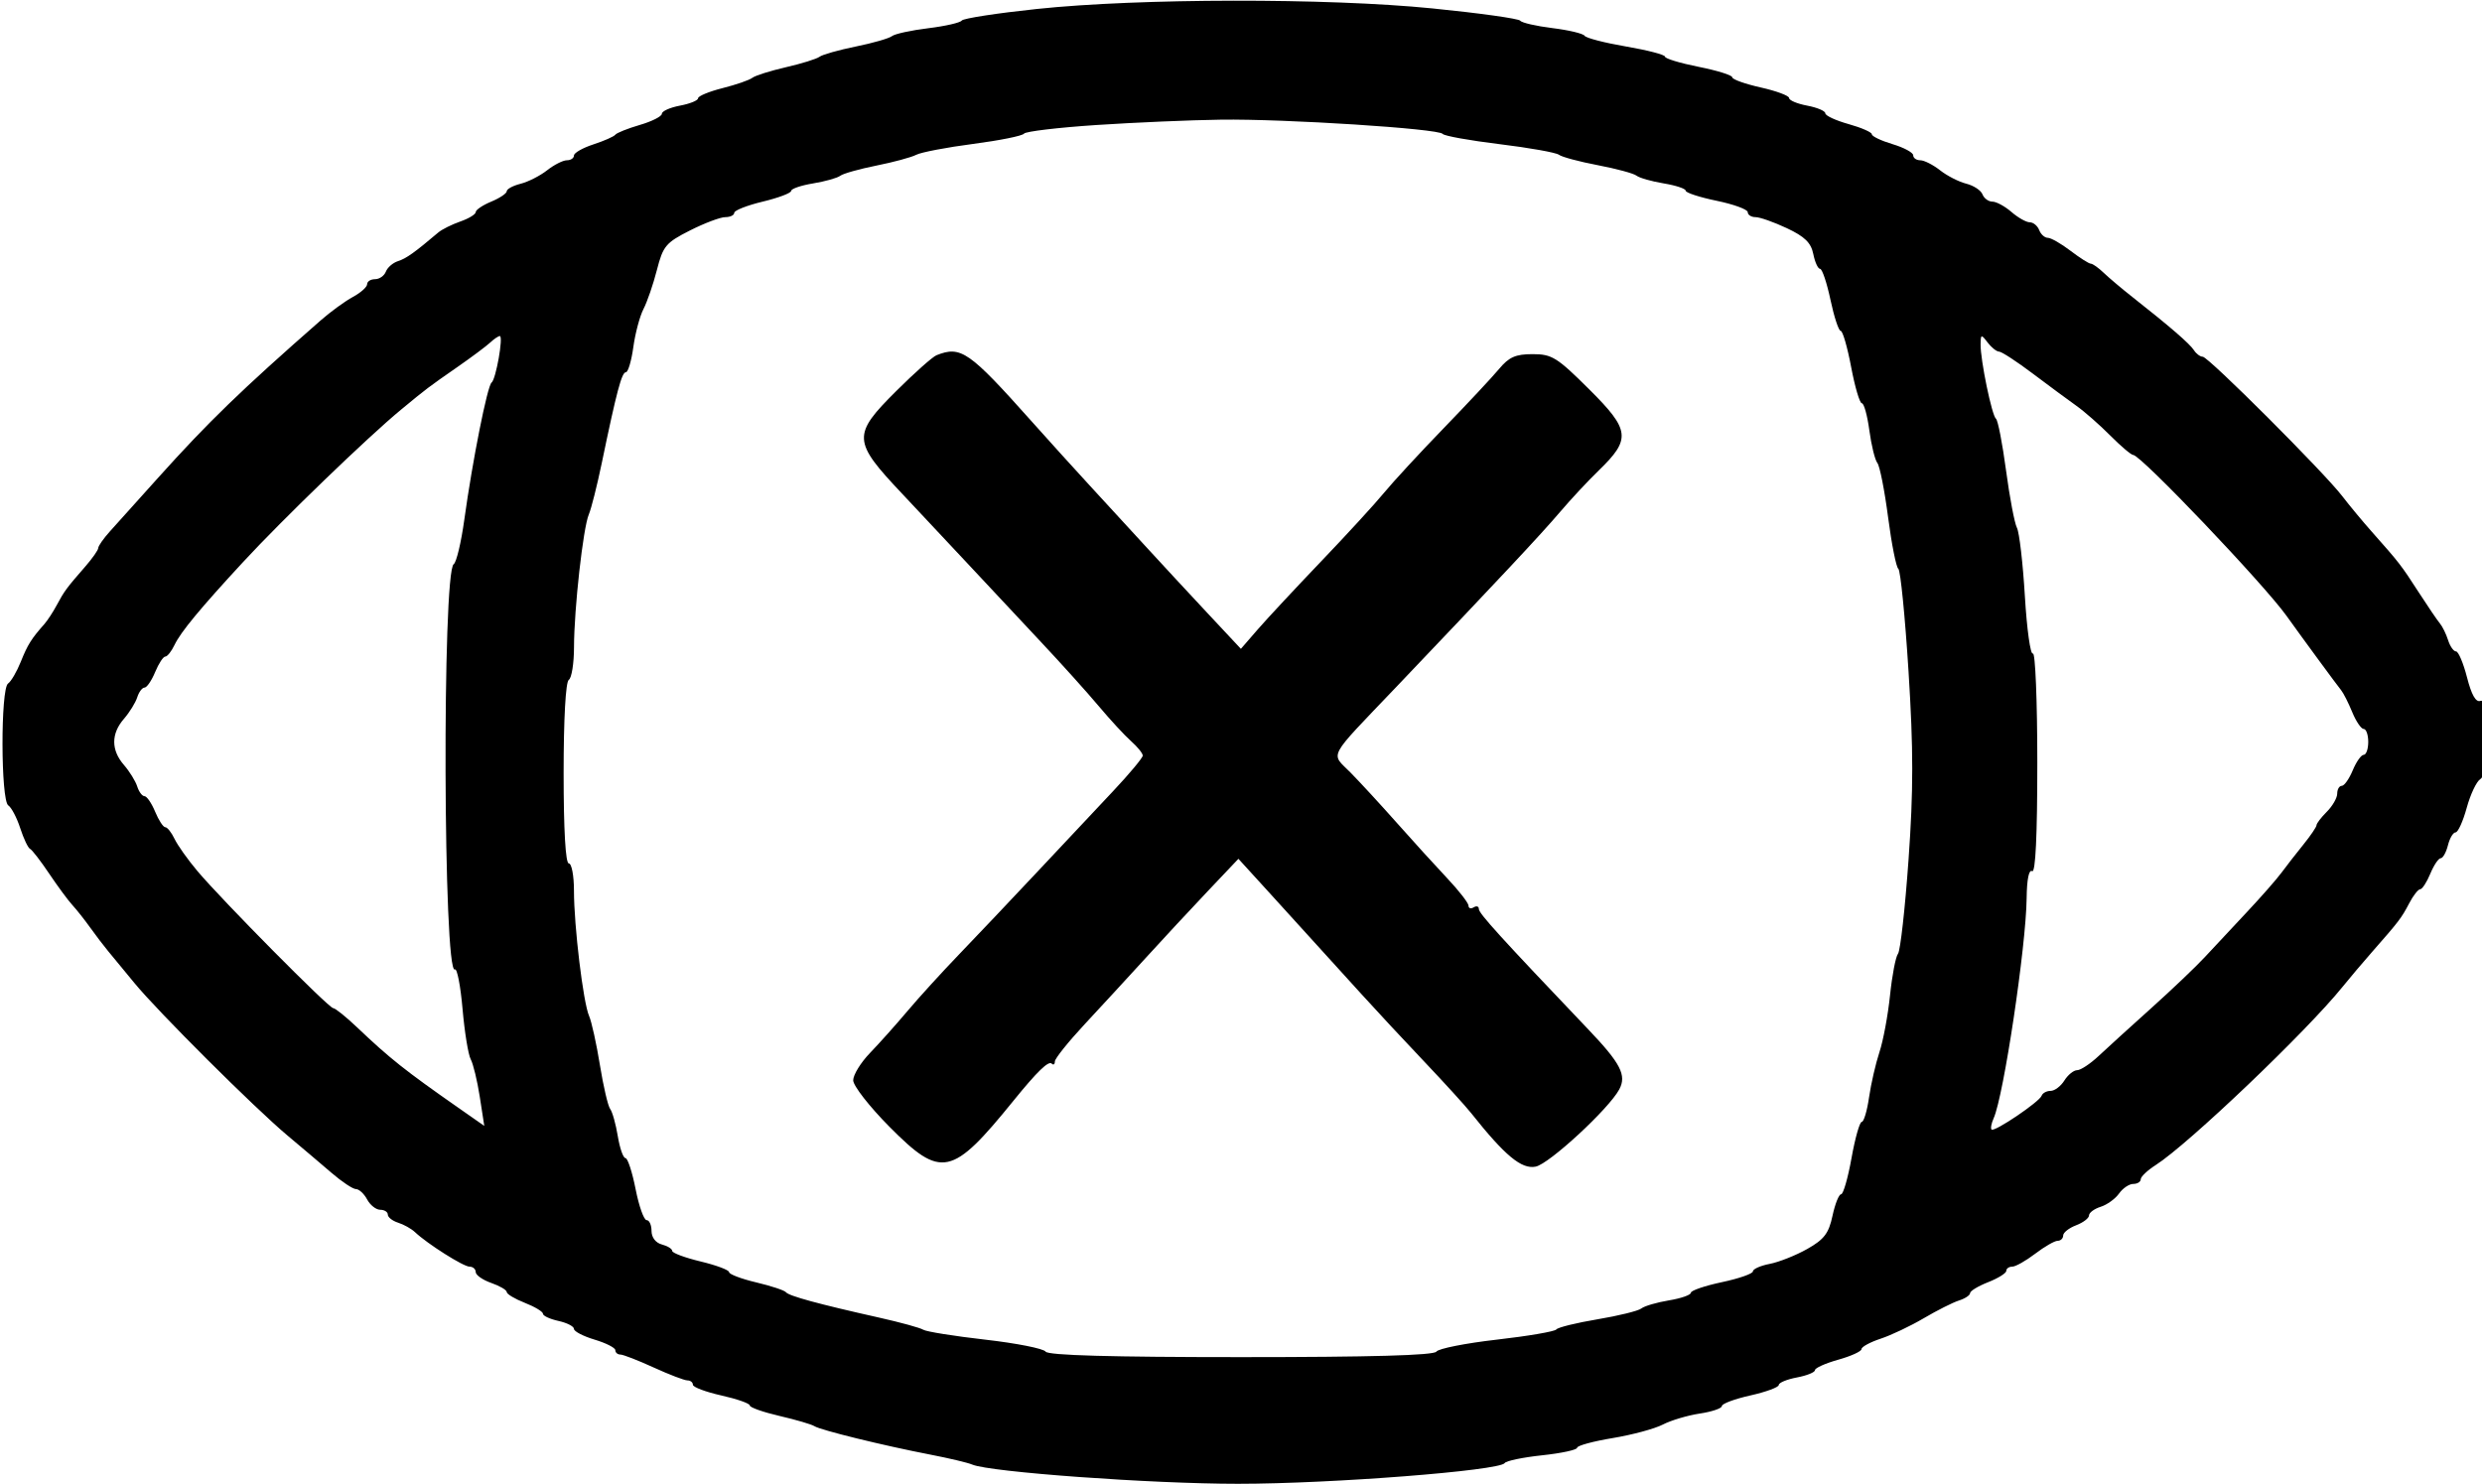 <?xml version="1.0" encoding="UTF-8"?>
<svg xmlns="http://www.w3.org/2000/svg" width="480" height="287" viewBox="0 0 480 287" version="1.1">
  <path d="M 200.500 1.738 C 192.800 2.551, 186.275 3.557, 186 3.973 C 185.725 4.389, 182.800 5.059, 179.500 5.461 C 176.200 5.864, 173.050 6.551, 172.500 6.988 C 171.950 7.425, 168.800 8.331, 165.500 9 C 162.200 9.669, 159.050 10.559, 158.500 10.977 C 157.950 11.396, 155.025 12.306, 152 13 C 148.975 13.694, 146.044 14.620, 145.487 15.057 C 144.929 15.494, 142.342 16.389, 139.737 17.045 C 137.132 17.701, 135 18.584, 135 19.007 C 135 19.431, 133.425 20.073, 131.500 20.434 C 129.575 20.795, 128 21.502, 128 22.005 C 128 22.508, 126.088 23.478, 123.750 24.161 C 121.412 24.844, 119.275 25.697, 119 26.056 C 118.725 26.416, 116.813 27.260, 114.750 27.933 C 112.688 28.605, 111 29.570, 111 30.078 C 111 30.585, 110.386 31, 109.635 31 C 108.884 31, 107.161 31.872, 105.806 32.938 C 104.451 34.004, 102.140 35.178, 100.671 35.546 C 99.202 35.915, 98 36.563, 98 36.987 C 98 37.411, 96.650 38.317, 95 39 C 93.350 39.683, 92 40.594, 92 41.023 C 92 41.453, 90.660 42.272, 89.022 42.843 C 87.383 43.414, 85.471 44.366, 84.772 44.959 C 80.187 48.846, 78.558 50.006, 76.974 50.508 C 75.990 50.821, 74.932 51.734, 74.624 52.538 C 74.315 53.342, 73.374 54, 72.531 54 C 71.689 54, 71 54.438, 71 54.974 C 71 55.510, 69.763 56.616, 68.250 57.433 C 66.738 58.249, 63.925 60.297, 62 61.985 C 46.614 75.475, 40.305 81.585, 30.500 92.496 C 26.650 96.780, 22.488 101.412, 21.250 102.789 C 20.013 104.166, 19 105.611, 19 106 C 19 106.389, 17.862 108.011, 16.472 109.604 C 12.890 113.706, 12.428 114.332, 10.977 117.042 C 10.266 118.371, 9.193 120.015, 8.592 120.695 C 6.042 123.580, 5.353 124.682, 4.020 128 C 3.246 129.925, 2.138 131.822, 1.557 132.214 C 0.099 133.200, 0.143 154.843, 1.605 155.787 C 2.213 156.179, 3.251 158.158, 3.911 160.185 C 4.572 162.212, 5.425 164.012, 5.806 164.185 C 6.188 164.358, 7.850 166.510, 9.500 168.966 C 11.150 171.423, 13.175 174.167, 14 175.064 C 14.825 175.961, 16.372 177.917, 17.438 179.411 C 18.503 180.905, 20.078 182.971, 20.938 184.003 C 21.797 185.036, 24.075 187.799, 26 190.145 C 30.541 195.677, 49.252 214.324, 55.578 219.620 C 58.285 221.887, 62.134 225.149, 64.132 226.870 C 66.130 228.592, 68.251 230, 68.847 230 C 69.442 230, 70.411 230.900, 71 232 C 71.589 233.100, 72.730 234, 73.535 234 C 74.341 234, 75 234.420, 75 234.933 C 75 235.446, 75.897 236.150, 76.994 236.498 C 78.091 236.846, 79.553 237.664, 80.244 238.316 C 82.663 240.597, 89.619 245, 90.804 245 C 91.462 245, 92 245.473, 92 246.052 C 92 246.631, 93.350 247.575, 95 248.150 C 96.650 248.725, 98 249.518, 98 249.911 C 98 250.305, 99.575 251.245, 101.500 252 C 103.425 252.755, 105 253.704, 105 254.107 C 105 254.511, 106.350 255.138, 108 255.500 C 109.650 255.862, 111 256.555, 111 257.039 C 111 257.524, 112.800 258.459, 115 259.118 C 117.200 259.777, 119 260.695, 119 261.158 C 119 261.621, 119.437 262, 119.970 262 C 120.504 262, 123.400 263.125, 126.406 264.500 C 129.412 265.875, 132.351 267, 132.936 267 C 133.521 267, 134 267.378, 134 267.841 C 134 268.303, 136.475 269.236, 139.500 269.913 C 142.525 270.590, 145 271.459, 145 271.844 C 145 272.230, 147.588 273.144, 150.750 273.876 C 153.912 274.608, 156.950 275.498, 157.500 275.853 C 158.686 276.620, 170.843 279.602, 180 281.372 C 183.575 282.064, 187.175 282.919, 188 283.274 C 191.409 284.740, 222.596 287, 239.413 287 C 257.443 287, 290.054 284.464, 291 282.988 C 291.275 282.559, 294.538 281.884, 298.250 281.487 C 301.962 281.091, 305 280.435, 305 280.030 C 305 279.625, 308.087 278.783, 311.859 278.160 C 315.632 277.537, 320.007 276.359, 321.583 275.542 C 323.158 274.724, 326.371 273.767, 328.723 273.414 C 331.076 273.062, 333 272.406, 333 271.958 C 333 271.510, 335.475 270.590, 338.500 269.913 C 341.525 269.236, 344 268.324, 344 267.886 C 344 267.449, 345.575 266.795, 347.500 266.434 C 349.425 266.073, 351 265.436, 351 265.019 C 351 264.601, 353.025 263.693, 355.500 263 C 357.975 262.307, 360 261.383, 360 260.948 C 360 260.512, 361.664 259.606, 363.699 258.934 C 365.733 258.263, 369.490 256.480, 372.047 254.973 C 374.604 253.465, 377.664 251.924, 378.848 251.548 C 380.031 251.173, 381 250.530, 381 250.119 C 381 249.709, 382.575 248.755, 384.500 248 C 386.425 247.245, 388 246.261, 388 245.813 C 388 245.366, 388.520 245, 389.156 245 C 389.791 245, 391.786 243.875, 393.589 242.500 C 395.392 241.125, 397.347 240, 397.933 240 C 398.520 240, 399 239.539, 399 238.975 C 399 238.412, 400.125 237.523, 401.500 237 C 402.875 236.477, 404 235.619, 404 235.092 C 404 234.566, 405.012 233.815, 406.250 233.424 C 407.488 233.033, 409.088 231.878, 409.807 230.857 C 410.525 229.835, 411.763 229, 412.557 229 C 413.351 229, 414 228.594, 414 228.098 C 414 227.602, 415.305 226.365, 416.899 225.348 C 423.170 221.351, 446.079 199.501, 453 190.917 C 454.375 189.212, 456.947 186.170, 458.715 184.158 C 463.939 178.215, 464.433 177.567, 465.919 174.720 C 466.699 173.224, 467.657 172, 468.048 172 C 468.438 172, 469.317 170.650, 470 169 C 470.683 167.350, 471.589 166, 472.013 166 C 472.437 166, 473.066 164.875, 473.411 163.500 C 473.756 162.125, 474.421 161, 474.889 161 C 475.357 161, 476.327 158.863, 477.044 156.250 C 477.761 153.638, 478.944 151.140, 479.674 150.700 C 481.548 149.570, 481.571 134.844, 479.697 135.563 C 478.819 135.900, 477.973 134.421, 477.105 131.031 C 476.395 128.264, 475.437 126, 474.975 126 C 474.513 126, 473.824 125.022, 473.445 123.827 C 473.066 122.632, 472.349 121.169, 471.851 120.577 C 471.354 119.985, 469.497 117.253, 467.724 114.506 C 464.367 109.305, 464.003 108.835, 458.691 102.850 C 456.910 100.842, 454.338 97.743, 452.976 95.964 C 449.464 91.374, 427.078 69, 425.998 69 C 425.504 69, 424.740 68.437, 424.300 67.748 C 423.501 66.498, 419.643 63.160, 412.453 57.500 C 410.358 55.850, 407.823 53.712, 406.822 52.750 C 405.820 51.788, 404.705 51, 404.344 51 C 403.984 51, 402.214 49.875, 400.411 48.500 C 398.608 47.125, 396.639 46, 396.035 46 C 395.431 46, 394.678 45.325, 394.362 44.500 C 394.045 43.675, 393.228 43, 392.546 43 C 391.864 43, 390.268 42.100, 389 41 C 387.732 39.900, 386.074 39, 385.316 39 C 384.557 39, 383.694 38.366, 383.396 37.590 C 383.099 36.815, 381.686 35.887, 380.257 35.528 C 378.827 35.170, 376.549 34.004, 375.194 32.938 C 373.839 31.872, 372.116 31, 371.365 31 C 370.614 31, 370 30.568, 370 30.040 C 370 29.512, 368.200 28.541, 366 27.882 C 363.800 27.223, 362 26.363, 362 25.972 C 362 25.580, 359.975 24.693, 357.500 24 C 355.025 23.307, 353 22.369, 353 21.915 C 353 21.462, 351.425 20.795, 349.500 20.434 C 347.575 20.073, 346 19.410, 346 18.960 C 346 18.511, 343.525 17.590, 340.500 16.913 C 337.475 16.236, 335 15.352, 335 14.949 C 335 14.547, 332.075 13.636, 328.500 12.925 C 324.925 12.214, 322 11.329, 322 10.958 C 322 10.587, 318.611 9.703, 314.468 8.995 C 310.326 8.286, 306.719 7.354, 306.452 6.923 C 306.186 6.492, 303.388 5.823, 300.234 5.435 C 297.080 5.047, 294.275 4.402, 294 4.002 C 293.725 3.602, 286.075 2.532, 277 1.625 C 256.664 -0.407, 220.288 -0.354, 200.500 1.738 M 212.037 24.181 C 204.632 24.671, 198.332 25.422, 198.037 25.849 C 197.742 26.276, 193.313 27.171, 188.196 27.838 C 183.078 28.505, 178.128 29.451, 177.196 29.939 C 176.263 30.428, 172.800 31.366, 169.500 32.025 C 166.200 32.684, 163.050 33.572, 162.500 33.998 C 161.950 34.425, 159.588 35.089, 157.250 35.475 C 154.912 35.860, 153 36.514, 153 36.928 C 153 37.342, 150.525 38.274, 147.500 39 C 144.475 39.726, 142 40.698, 142 41.160 C 142 41.622, 141.219 42, 140.264 42 C 139.310 42, 136.236 43.160, 133.433 44.578 C 128.766 46.939, 128.229 47.580, 127.044 52.204 C 126.333 54.981, 125.166 58.379, 124.451 59.757 C 123.736 61.134, 122.850 64.453, 122.482 67.131 C 122.114 69.809, 121.464 72, 121.039 72 C 120.240 72, 119.250 75.730, 116.392 89.500 C 115.479 93.900, 114.345 98.400, 113.873 99.500 C 112.772 102.059, 111.019 117.787, 111.008 125.191 C 111.004 128.321, 110.550 131.160, 110 131.500 C 109.395 131.874, 109 139.010, 109 149.559 C 109 160.520, 109.372 167, 110 167 C 110.550 167, 111 169.374, 111 172.276 C 111 179.111, 112.787 193.930, 113.921 196.500 C 114.407 197.600, 115.350 201.875, 116.018 206 C 116.686 210.125, 117.579 213.950, 118.003 214.500 C 118.427 215.050, 119.089 217.412, 119.475 219.750 C 119.860 222.088, 120.528 224, 120.958 224 C 121.388 224, 122.271 226.700, 122.920 230 C 123.569 233.300, 124.528 236, 125.050 236 C 125.573 236, 126 236.942, 126 238.094 C 126 239.346, 126.803 240.397, 128 240.710 C 129.100 240.998, 130 241.559, 130 241.957 C 130 242.355, 132.475 243.274, 135.500 244 C 138.525 244.726, 141 245.653, 141 246.060 C 141 246.467, 143.363 247.361, 146.250 248.045 C 149.137 248.730, 151.725 249.587, 152 249.949 C 152.544 250.665, 158.290 252.230, 170 254.851 C 174.125 255.774, 177.973 256.832, 178.552 257.201 C 179.130 257.571, 184.530 258.434, 190.552 259.121 C 196.573 259.807, 201.821 260.848, 202.213 261.434 C 202.697 262.157, 214.872 262.500, 240 262.500 C 265.127 262.500, 277.303 262.157, 277.786 261.434 C 278.179 260.848, 283.442 259.805, 289.483 259.117 C 295.523 258.428, 300.698 257.541, 300.983 257.145 C 301.267 256.750, 304.844 255.868, 308.931 255.185 C 313.018 254.503, 316.843 253.558, 317.431 253.085 C 318.019 252.613, 320.413 251.911, 322.750 251.525 C 325.087 251.140, 327 250.475, 327 250.049 C 327 249.622, 329.700 248.700, 333 248 C 336.300 247.300, 339 246.359, 339 245.909 C 339 245.459, 340.462 244.809, 342.250 244.465 C 344.038 244.121, 347.300 242.824, 349.500 241.584 C 352.773 239.738, 353.662 238.572, 354.392 235.164 C 354.883 232.874, 355.629 231, 356.051 231 C 356.473 231, 357.381 227.850, 358.069 224 C 358.757 220.150, 359.647 217, 360.047 217 C 360.446 217, 361.082 214.863, 361.460 212.250 C 361.837 209.638, 362.743 205.700, 363.471 203.500 C 364.200 201.300, 365.122 196.350, 365.520 192.500 C 365.917 188.650, 366.611 185.037, 367.061 184.470 C 367.511 183.904, 368.426 175.721, 369.096 166.286 C 370.051 152.805, 370.051 144.997, 369.093 129.835 C 368.423 119.223, 367.537 110.306, 367.125 110.020 C 366.712 109.734, 365.820 105.247, 365.142 100.048 C 364.465 94.850, 363.531 90.125, 363.067 89.548 C 362.603 88.972, 361.906 86.138, 361.518 83.250 C 361.130 80.362, 360.477 78, 360.067 78 C 359.656 78, 358.726 74.850, 358 71 C 357.274 67.150, 356.363 64, 355.976 64 C 355.590 64, 354.700 61.300, 354 58 C 353.300 54.700, 352.394 52, 351.988 52 C 351.582 52, 350.992 50.711, 350.677 49.135 C 350.241 46.953, 349.020 45.760, 345.563 44.135 C 343.065 42.961, 340.342 42, 339.511 42 C 338.680 42, 338 41.568, 338 41.039 C 338 40.511, 335.300 39.521, 332 38.839 C 328.700 38.158, 326 37.279, 326 36.888 C 326 36.496, 324.087 35.860, 321.750 35.475 C 319.413 35.089, 317.050 34.417, 316.500 33.981 C 315.950 33.545, 312.575 32.631, 309 31.951 C 305.425 31.270, 302.048 30.364, 301.495 29.938 C 300.943 29.511, 295.768 28.586, 289.995 27.882 C 284.223 27.178, 279.275 26.286, 279 25.900 C 278.276 24.886, 248.526 22.975, 236.095 23.145 C 230.268 23.224, 219.442 23.690, 212.037 24.181 M 94.808 66.250 C 94.074 66.938, 91.229 69.062, 88.487 70.970 C 82.673 75.016, 82.703 74.994, 77.551 79.243 C 71.117 84.549, 54.678 100.413, 47 108.724 C 38.691 117.719, 34.933 122.263, 33.750 124.750 C 33.161 125.987, 32.356 127, 31.961 127 C 31.566 127, 30.683 128.350, 30 130 C 29.317 131.650, 28.392 133, 27.946 133 C 27.500 133, 26.866 133.847, 26.538 134.881 C 26.209 135.916, 25.054 137.785, 23.970 139.034 C 21.464 141.924, 21.464 145.076, 23.970 147.966 C 25.054 149.215, 26.209 151.084, 26.538 152.119 C 26.866 153.153, 27.500 154, 27.946 154 C 28.392 154, 29.317 155.350, 30 157 C 30.683 158.650, 31.566 160, 31.961 160 C 32.356 160, 33.161 161.012, 33.750 162.250 C 34.339 163.488, 36.324 166.282, 38.160 168.460 C 43.006 174.205, 63.597 195, 64.440 195 C 64.834 195, 66.930 196.687, 69.098 198.750 C 75.338 204.688, 78.320 207.056, 88.579 214.225 L 93.657 217.774 92.783 212.137 C 92.302 209.037, 91.515 205.777, 91.035 204.894 C 90.555 204.010, 89.844 199.632, 89.454 195.163 C 89.064 190.695, 88.399 187.253, 87.976 187.515 C 85.717 188.911, 85.489 110.603, 87.748 109.119 C 88.267 108.779, 89.189 104.900, 89.797 100.500 C 91.377 89.081, 94.260 74.587, 95.067 74 C 95.903 73.392, 97.388 65, 96.659 65 C 96.375 65, 95.542 65.563, 94.808 66.250 M 383.032 66.583 C 382.986 69.607, 385.217 80.413, 386.009 81 C 386.380 81.275, 387.255 85.775, 387.953 91 C 388.652 96.225, 389.600 101.216, 390.061 102.090 C 390.522 102.965, 391.212 108.914, 391.595 115.310 C 391.977 121.706, 392.675 126.701, 393.145 126.410 C 393.615 126.120, 394 135.610, 394 147.500 C 394 161.657, 393.655 168.905, 393 168.500 C 392.380 168.117, 391.977 170.087, 391.938 173.691 C 391.839 182.979, 387.496 211.986, 385.559 216.293 C 385.116 217.279, 384.931 218.265, 385.150 218.483 C 385.687 219.020, 394.414 213.125, 394.833 211.942 C 395.017 211.424, 395.800 211, 396.575 211 C 397.349 211, 398.545 210.100, 399.232 209 C 399.919 207.900, 401.032 207, 401.706 207 C 402.380 207, 404.250 205.763, 405.862 204.250 C 407.475 202.738, 412.051 198.575, 416.032 195 C 420.013 191.425, 424.672 186.987, 426.385 185.139 C 428.098 183.290, 431.750 179.381, 434.500 176.453 C 437.250 173.524, 440.268 170.087, 441.208 168.814 C 442.147 167.541, 444.059 165.085, 445.458 163.356 C 446.856 161.626, 448 159.939, 448 159.606 C 448 159.273, 448.900 158.100, 450 157 C 451.100 155.900, 452 154.325, 452 153.500 C 452 152.675, 452.395 152, 452.879 152 C 453.362 152, 454.317 150.650, 455 149 C 455.683 147.350, 456.638 146, 457.121 146 C 457.605 146, 458 144.875, 458 143.500 C 458 142.125, 457.605 141, 457.121 141 C 456.638 141, 455.642 139.537, 454.908 137.750 C 454.174 135.963, 453.206 134.050, 452.757 133.500 C 451.941 132.501, 445.410 123.608, 442.200 119.125 C 437.751 112.912, 414.018 88, 412.547 88 C 412.160 88, 410.166 86.313, 408.117 84.250 C 406.067 82.188, 403.121 79.600, 401.570 78.500 C 400.019 77.400, 396.218 74.592, 393.125 72.261 C 390.031 69.929, 387.100 68.016, 386.610 68.011 C 386.121 68.005, 385.123 67.213, 384.392 66.250 C 383.152 64.617, 383.061 64.639, 383.032 66.583 M 181.120 68.706 C 180.361 69.007, 176.874 72.106, 173.370 75.592 C 164.777 84.143, 164.841 85.300, 174.471 95.500 C 177.587 98.800, 183.280 104.875, 187.123 109 C 190.966 113.125, 197.348 119.948, 201.305 124.163 C 205.262 128.378, 210.300 133.973, 212.500 136.597 C 214.700 139.220, 217.512 142.265, 218.750 143.364 C 219.988 144.462, 221 145.714, 221 146.146 C 221 146.578, 218.412 149.681, 215.250 153.042 C 212.088 156.404, 205.450 163.472, 200.500 168.749 C 195.550 174.027, 188.800 181.149, 185.500 184.578 C 182.200 188.006, 177.700 192.946, 175.500 195.557 C 173.300 198.167, 170.037 201.818, 168.250 203.670 C 166.463 205.521, 165 207.900, 165 208.956 C 165 210.011, 168.153 214.053, 172.007 217.937 C 182.034 228.045, 184.073 227.617, 196 212.903 C 200.570 207.265, 202.784 205.117, 203.395 205.728 C 203.728 206.061, 204 205.877, 204 205.319 C 204 204.762, 206.588 201.526, 209.750 198.128 C 212.912 194.731, 218.200 188.988, 221.500 185.367 C 224.800 181.745, 230.201 175.932, 233.501 172.447 L 239.502 166.112 245.001 172.146 C 250.853 178.566, 254.881 183.002, 263.276 192.265 C 266.149 195.436, 271.650 201.348, 275.500 205.402 C 279.350 209.456, 283.400 213.906, 284.500 215.291 C 291.054 223.544, 294.254 226.199, 296.986 225.653 C 299.611 225.128, 311.140 214.475, 313.152 210.716 C 314.613 207.987, 313.433 205.694, 307.206 199.156 C 290.222 181.326, 286 176.680, 286 175.825 C 286 175.306, 285.550 175.160, 285 175.500 C 284.450 175.840, 284 175.697, 284 175.183 C 284 174.668, 282.145 172.279, 279.879 169.874 C 277.612 167.468, 273.224 162.643, 270.129 159.151 C 267.033 155.660, 263.007 151.286, 261.181 149.433 C 257.311 145.502, 256.445 147.124, 270 132.905 C 289.951 111.975, 298.022 103.350, 301.697 99.031 C 303.789 96.573, 307.153 92.963, 309.174 91.008 C 315.464 84.924, 315.261 83.186, 307.345 75.309 C 301.120 69.114, 300.132 68.500, 296.398 68.500 C 293.098 68.500, 291.824 69.064, 289.897 71.378 C 288.579 72.961, 283.741 78.136, 279.147 82.878 C 274.553 87.620, 269.378 93.226, 267.647 95.336 C 265.916 97.446, 260.450 103.405, 255.500 108.578 C 250.550 113.752, 245.033 119.676, 243.239 121.742 L 239.979 125.500 233.433 118.500 C 229.833 114.650, 224.415 108.800, 221.392 105.500 C 218.369 102.200, 213.556 96.961, 210.698 93.858 C 207.839 90.755, 202.800 85.189, 199.500 81.489 C 187.409 67.933, 185.831 66.836, 181.120 68.706" stroke="none" fill="#000000" fill-rule="evenodd"></path>
</svg>
